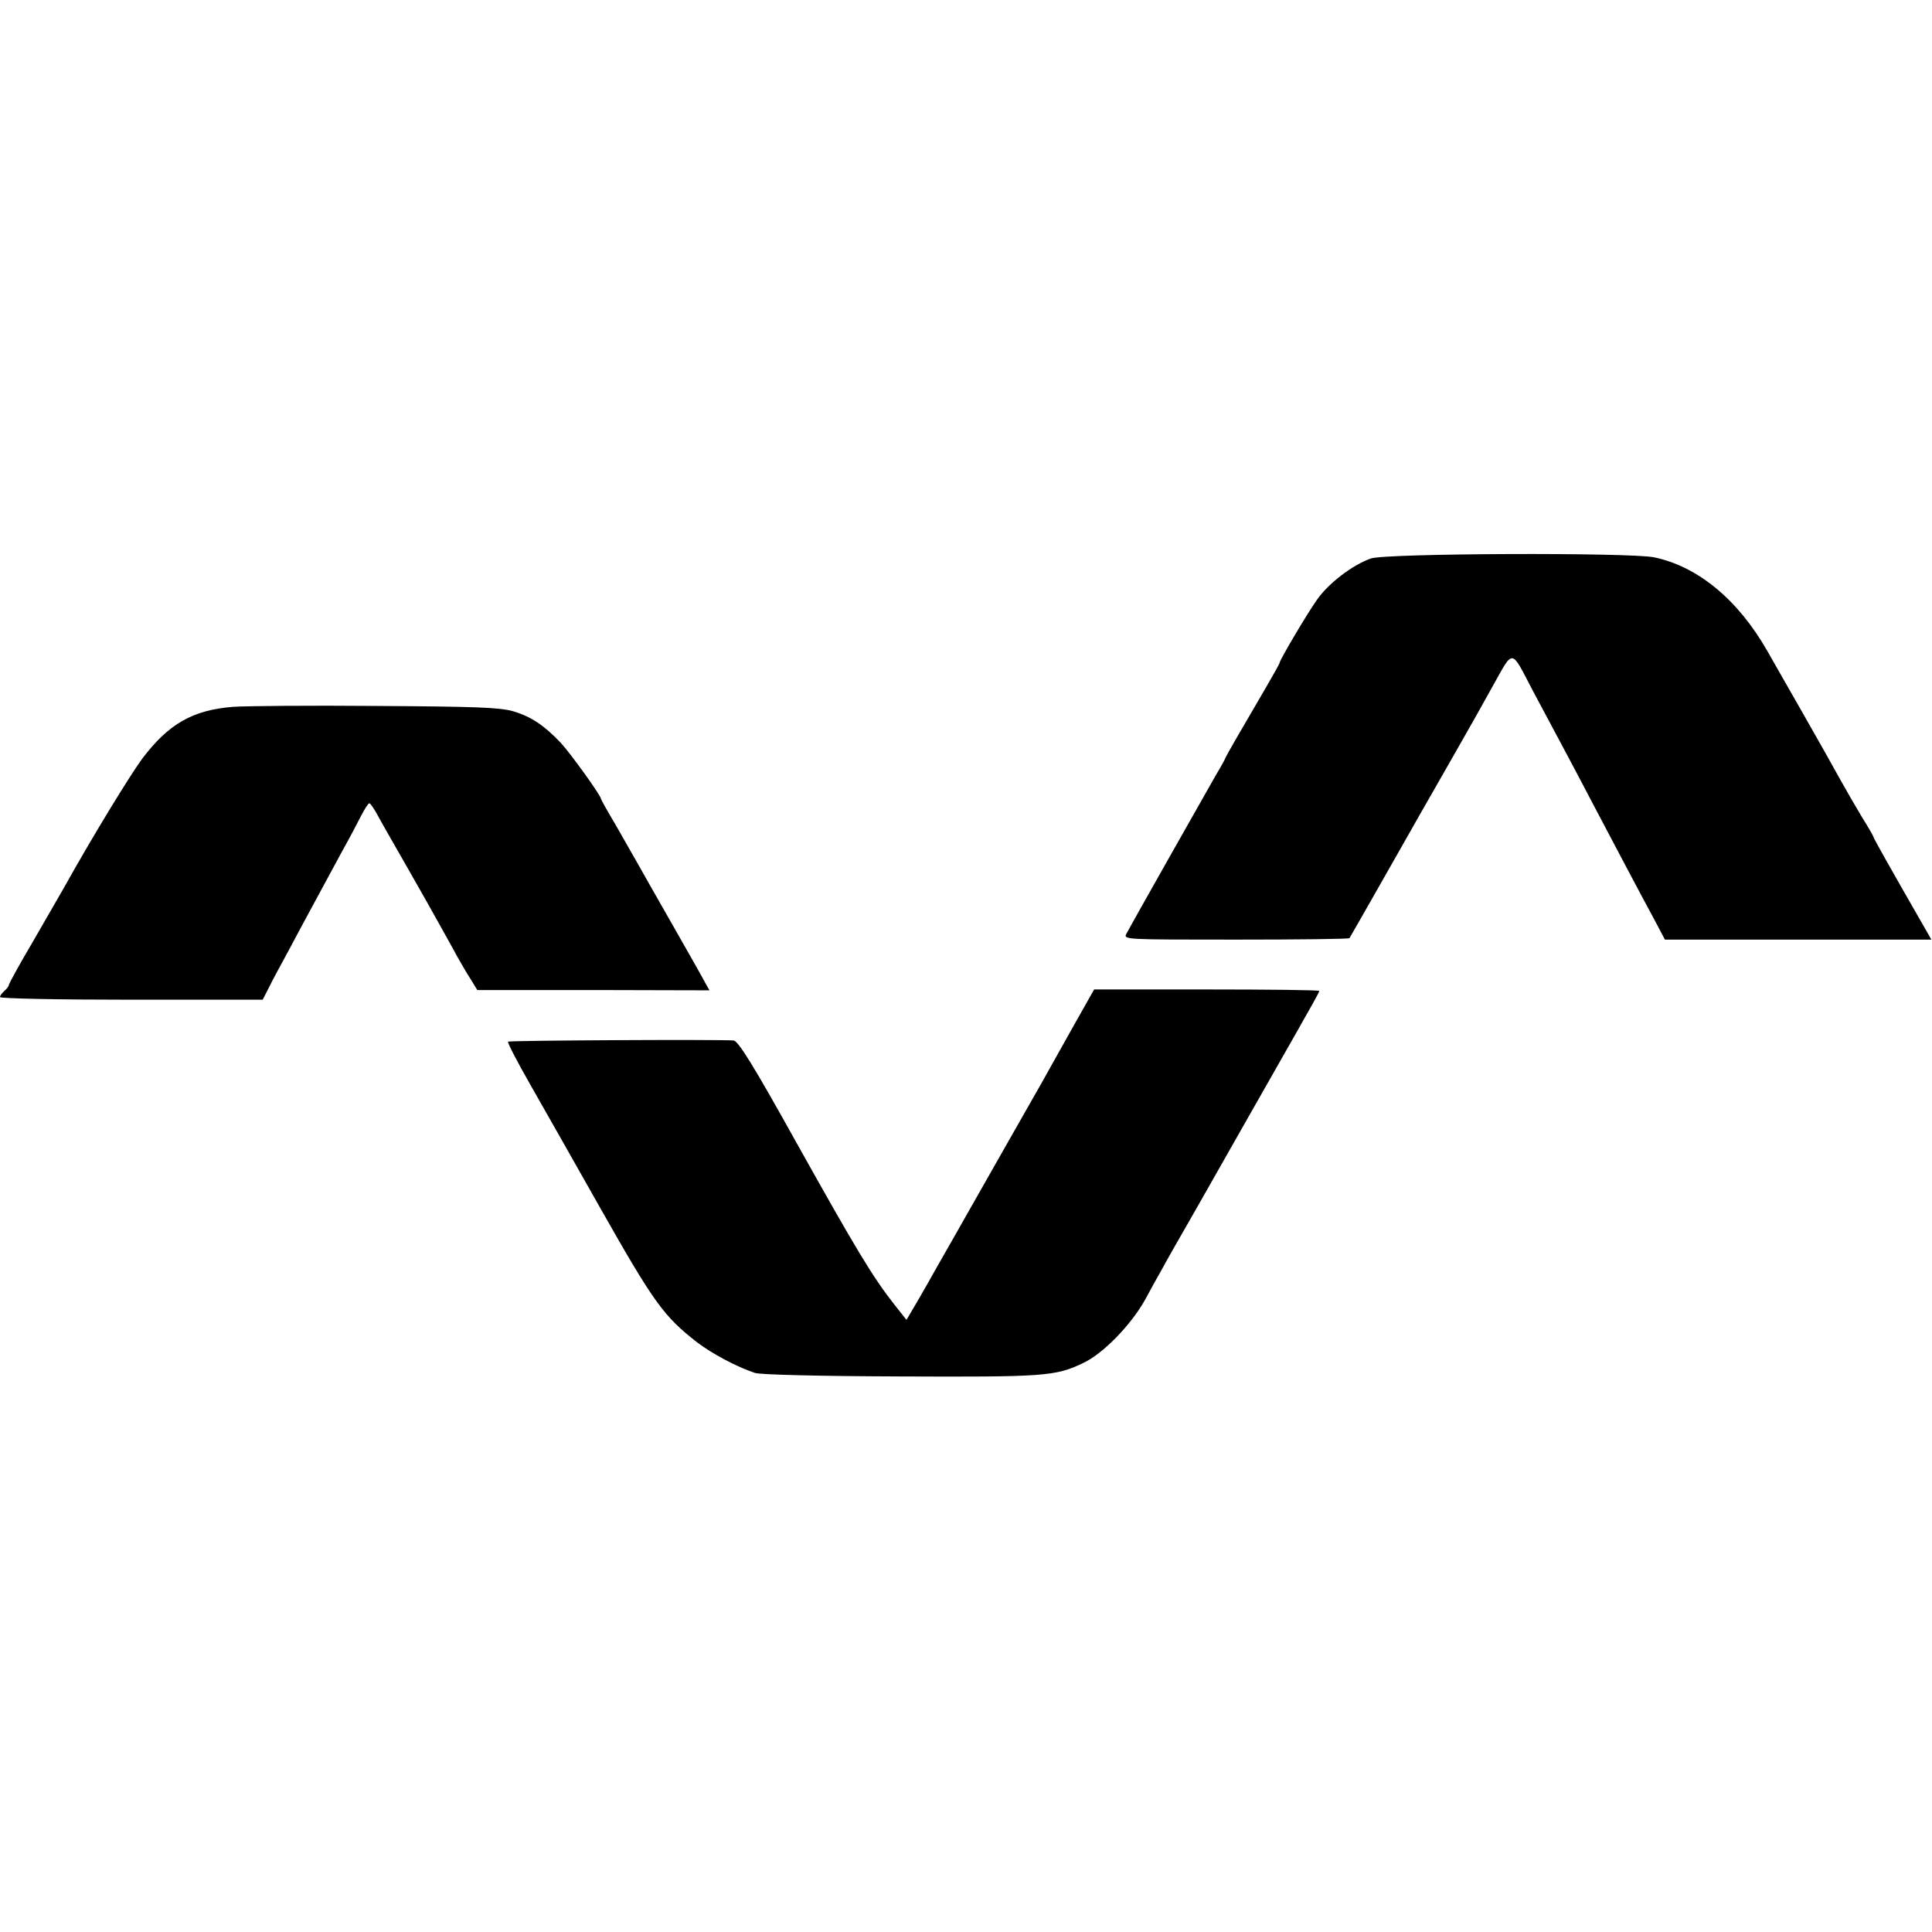 <?xml version="1.0" standalone="no"?>
<!DOCTYPE svg PUBLIC "-//W3C//DTD SVG 20010904//EN"
 "http://www.w3.org/TR/2001/REC-SVG-20010904/DTD/svg10.dtd">
<svg version="1.0" xmlns="http://www.w3.org/2000/svg"
 width="659pt" height="659pt" viewBox="0 0 659 659"
 preserveAspectRatio="xMidYMid meet">
<g transform="translate(0,659) scale(0.1,-0.1)"
fill="#000000" stroke="none">
<path d="M4676 4685 c-63 -22 -145 -85 -184 -141 -34 -48 -125 -202 -127 -214
0 -3 -20 -39 -44 -80 -24 -41 -66 -113 -92 -158 -27 -46 -49 -86 -49 -87 0 -2
-14 -28 -31 -56 -34 -59 -290 -512 -307 -544 -10 -20 -7 -20 373 -20 211 0
385 2 388 5 2 3 64 111 137 240 73 129 158 278 188 330 30 52 63 111 74 130
11 19 50 88 86 153 77 137 63 138 142 -12 25 -47 71 -133 102 -191 31 -58 77
-145 103 -195 76 -144 166 -315 207 -390 l37 -70 455 0 454 0 -23 40 c-128
223 -175 307 -175 311 0 2 -17 32 -39 67 -21 35 -54 92 -74 128 -19 35 -79
141 -132 234 -54 94 -106 186 -117 205 -100 175 -237 288 -386 319 -83 17
-916 14 -966 -4z"/>
<path d="M795 4179 c-138 -11 -220 -58 -310 -177 -42 -57 -170 -266 -268 -442
-14 -25 -62 -107 -106 -184 -45 -76 -81 -142 -81 -146 0 -4 -7 -13 -15 -20 -8
-7 -15 -16 -15 -21 0 -5 198 -9 448 -9 l448 0 22 43 c11 23 41 78 65 122 23
44 66 123 94 175 28 52 70 129 92 170 23 41 51 94 63 118 12 23 24 42 28 42 3
0 15 -17 26 -37 11 -21 57 -101 101 -178 44 -77 95 -167 113 -200 18 -33 45
-80 58 -105 14 -25 35 -61 48 -81 l22 -36 396 0 396 -1 -12 21 c-6 12 -56 101
-111 197 -55 96 -111 195 -125 220 -14 25 -47 82 -73 128 -27 45 -49 85 -49
87 0 11 -103 154 -137 191 -57 60 -102 90 -163 108 -45 13 -130 16 -465 18
-225 2 -446 0 -490 -3z"/>
<path d="M3648 3066 c-45 -81 -90 -160 -98 -175 -61 -107 -86 -151 -103 -181
-11 -19 -67 -118 -125 -220 -58 -102 -115 -203 -128 -225 -12 -22 -40 -71 -62
-109 l-40 -68 -42 53 c-73 93 -128 184 -332 549 -148 266 -200 350 -216 351
-70 4 -764 0 -769 -4 -3 -3 33 -72 80 -154 46 -81 153 -269 237 -418 180 -318
215 -366 327 -453 51 -39 135 -84 198 -105 18 -6 213 -11 493 -12 493 -2 532
0 627 46 67 31 162 129 210 214 21 39 47 86 58 105 10 19 65 116 122 215 93
163 283 499 341 600 12 22 34 60 48 85 14 25 26 47 26 50 0 3 -173 5 -384 5
l-384 0 -84 -149z"/>
</g>
</svg>
